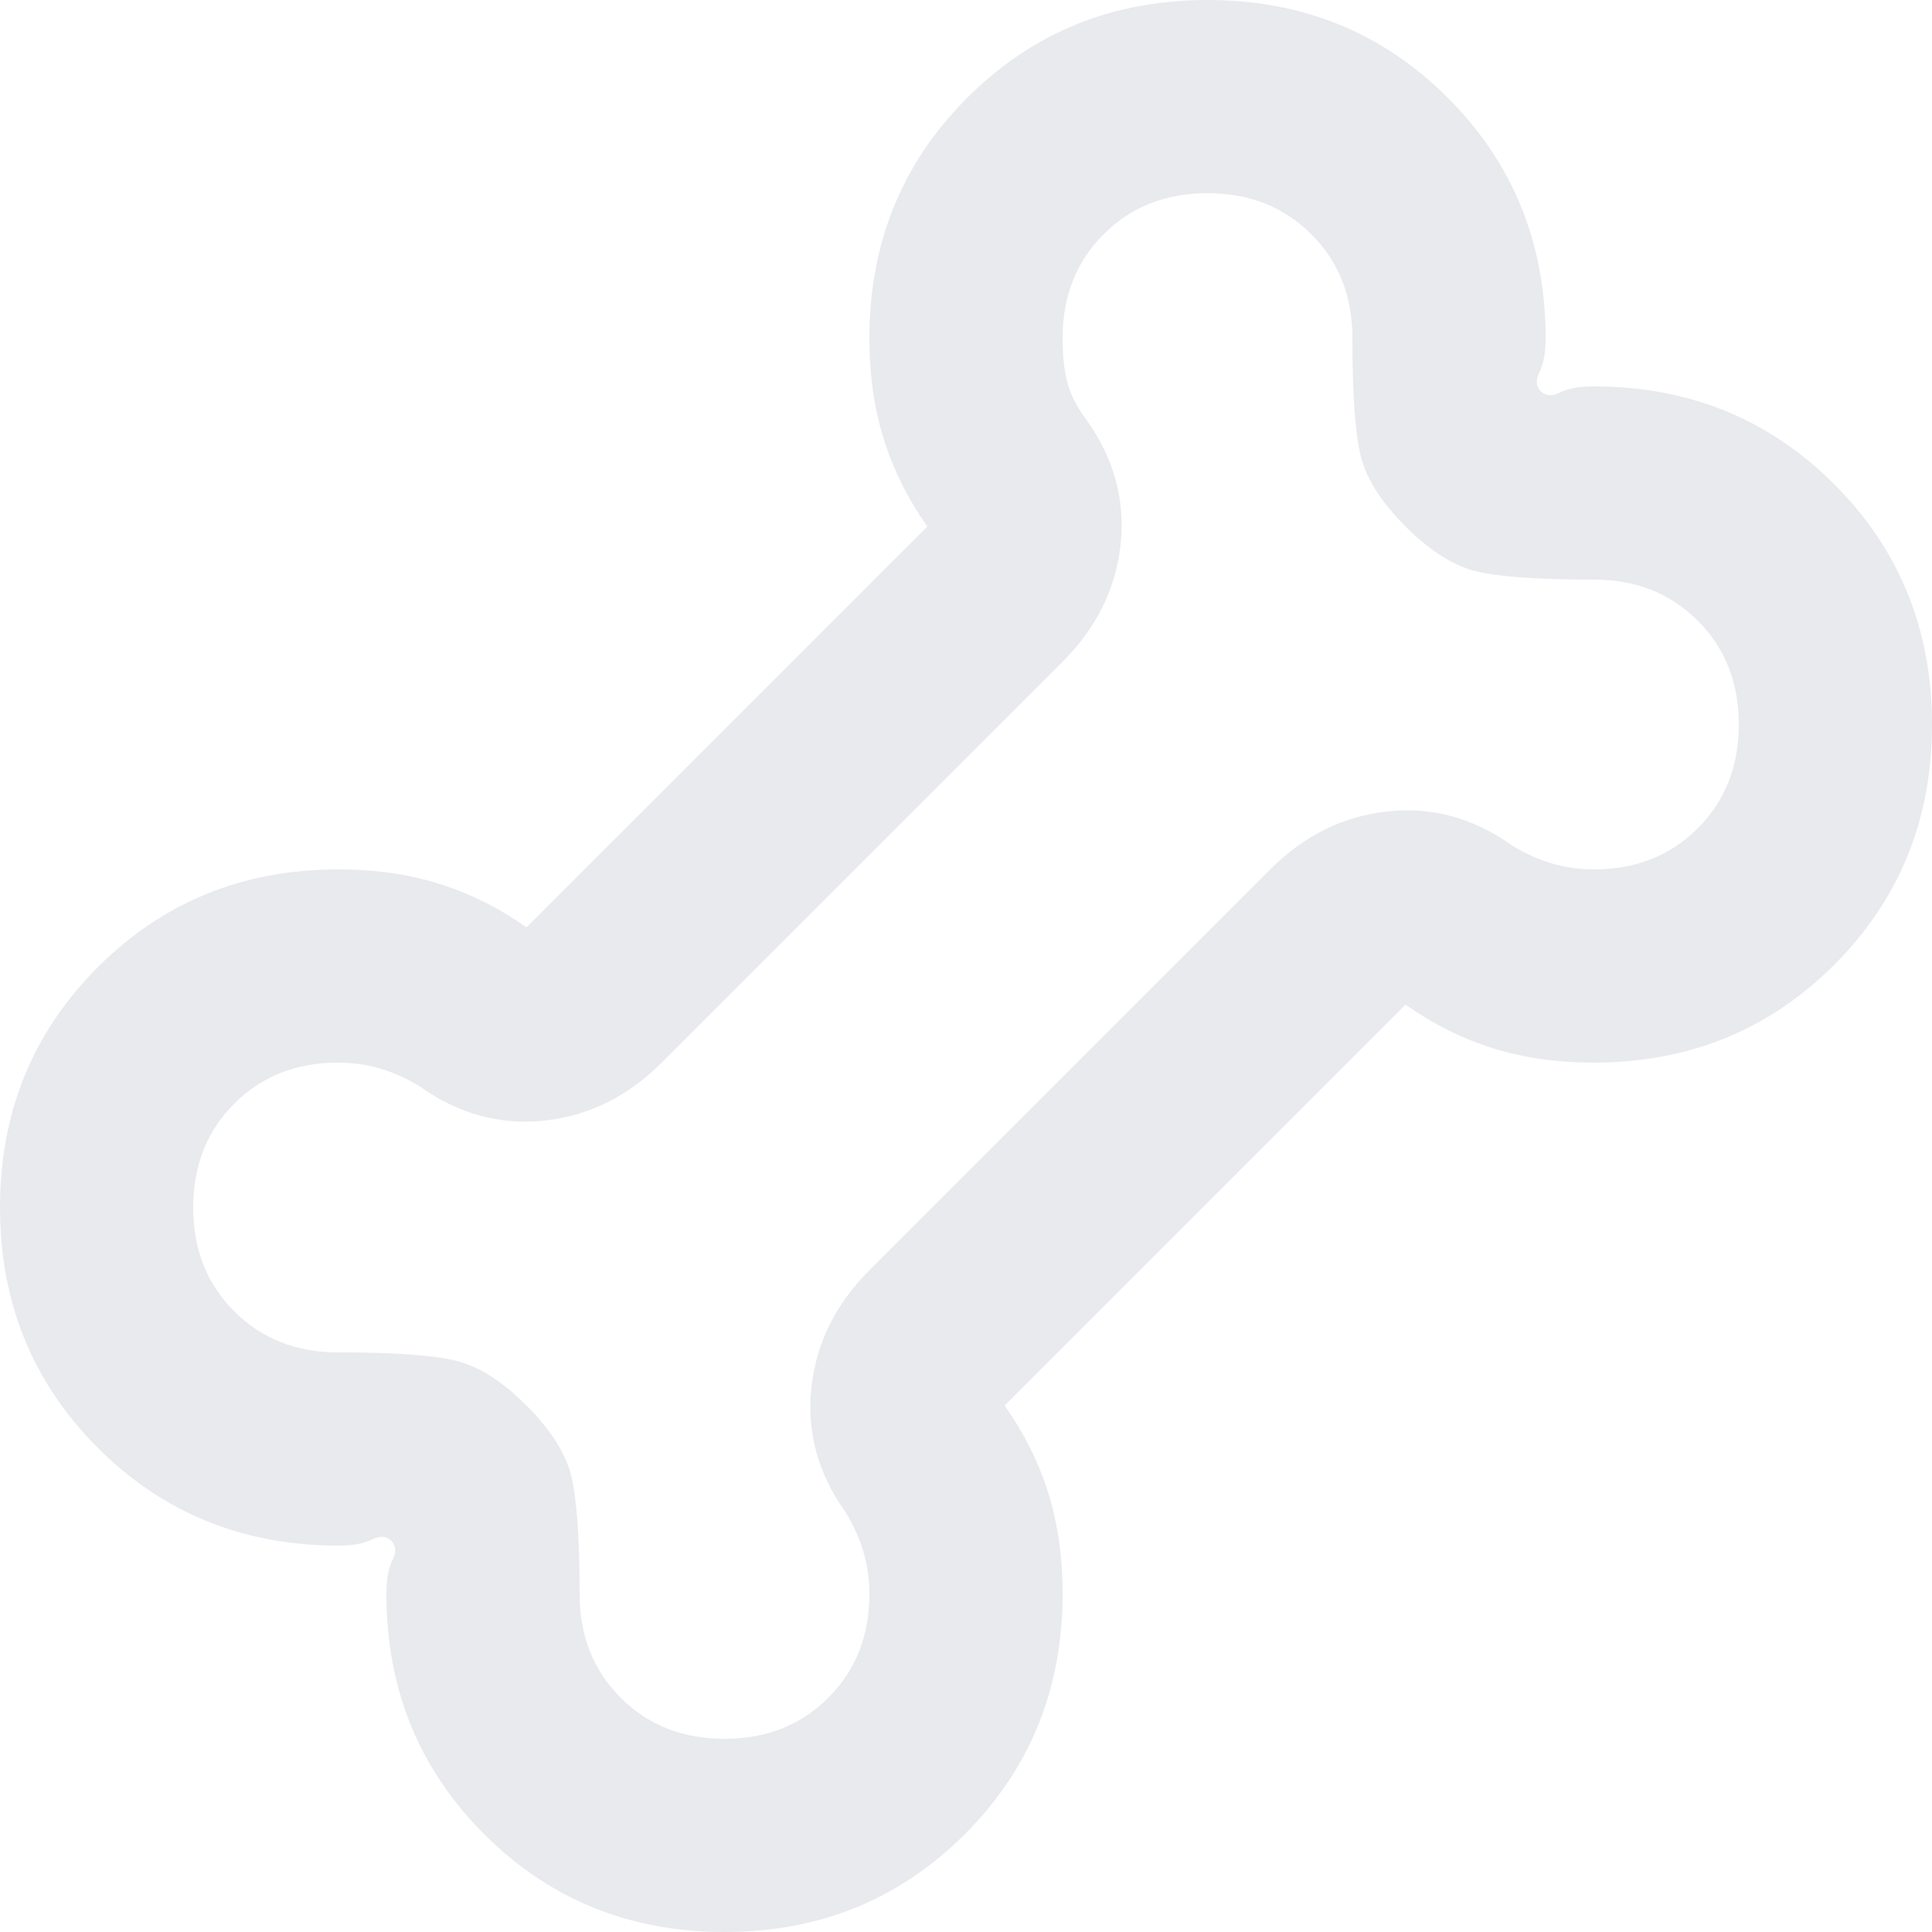 <?xml version="1.0" encoding="UTF-8"?>
<svg xmlns="http://www.w3.org/2000/svg" xmlns:xlink="http://www.w3.org/1999/xlink" width="63px" height="63px" viewBox="0 0 63 63" version="1.1">
  <title>pet_supplies_24dp_FILL0_wght400_GRAD0_opsz24</title>
  <defs>
    <filter color-interpolation-filters="auto" id="filter-1">
      <feColorMatrix in="SourceGraphic" type="matrix" values="0 0 0 0 1 0 0 0 0 1 0 0 0 0 1 0 0 0 1 0"></feColorMatrix>
    </filter>
  </defs>
  <g id="Page-1" stroke="none" stroke-width="1" fill="none" fill-rule="evenodd">
    <g id="pet_supplies_24dp_FILL0_wght400_GRAD0_opsz24" transform="translate(-1043, -2120)" filter="url(#filter-1)">
      <g transform="translate(1043, 2120)">
        <path d="M23.625,63 C20.527,63 17.916,61.937 15.789,59.811 C13.663,57.684 12.6,55.072 12.6,51.975 C12.6,51.502 12.666,51.135 12.797,50.873 C12.928,50.61 12.915,50.4 12.758,50.242 C12.6,50.085 12.39,50.072 12.127,50.203 C11.865,50.334 11.498,50.4 11.025,50.4 C7.928,50.4 5.316,49.337 3.189,47.211 C1.063,45.084 0,42.472 0,39.375 C0,36.278 1.063,33.666 3.189,31.539 C5.316,29.413 7.928,28.35 11.025,28.35 C12.232,28.35 13.335,28.508 14.332,28.823 C15.33,29.137 16.275,29.61 17.168,30.24 L30.24,17.168 C29.61,16.275 29.137,15.33 28.823,14.332 C28.508,13.335 28.35,12.232 28.35,11.025 C28.35,7.928 29.413,5.316 31.539,3.189 C33.666,1.063 36.278,0 39.375,0 C42.472,0 45.084,1.063 47.211,3.189 C49.337,5.316 50.4,7.928 50.4,11.025 C50.4,11.498 50.334,11.865 50.203,12.127 C50.072,12.39 50.085,12.6 50.242,12.758 C50.4,12.915 50.61,12.928 50.873,12.797 C51.135,12.666 51.502,12.6 51.975,12.6 C55.072,12.6 57.684,13.663 59.811,15.789 C61.937,17.916 63,20.527 63,23.625 C63,26.723 61.937,29.334 59.811,31.461 C57.684,33.587 55.072,34.65 51.975,34.65 C50.767,34.65 49.665,34.492 48.667,34.178 C47.67,33.862 46.725,33.39 45.833,32.76 L32.76,45.833 C33.39,46.725 33.862,47.67 34.178,48.667 C34.492,49.665 34.65,50.767 34.65,51.975 C34.65,55.072 33.587,57.684 31.461,59.811 C29.334,61.937 26.723,63 23.625,63 Z M23.625,56.7 C24.99,56.7 26.119,56.254 27.011,55.361 C27.904,54.469 28.35,53.34 28.35,51.975 C28.35,51.502 28.284,51.043 28.153,50.597 C28.022,50.151 27.825,49.718 27.562,49.297 C26.67,48.038 26.302,46.686 26.46,45.242 C26.617,43.798 27.247,42.525 28.35,41.422 L41.422,28.35 C42.525,27.247 43.798,26.617 45.242,26.46 C46.686,26.302 48.038,26.67 49.297,27.562 C49.718,27.825 50.151,28.022 50.597,28.153 C51.043,28.284 51.502,28.35 51.975,28.35 C53.34,28.35 54.469,27.904 55.361,27.011 C56.254,26.119 56.7,24.99 56.7,23.625 C56.7,22.26 56.254,21.131 55.361,20.239 C54.469,19.346 53.34,18.9 51.975,18.9 C50.138,18.9 48.851,18.808 48.116,18.624 C47.381,18.441 46.62,17.955 45.833,17.168 C45.045,16.38 44.559,15.619 44.376,14.884 C44.192,14.149 44.1,12.863 44.1,11.025 C44.1,9.66 43.654,8.531 42.761,7.639 C41.869,6.746 40.74,6.3 39.375,6.3 C38.01,6.3 36.881,6.746 35.989,7.639 C35.096,8.531 34.65,9.66 34.65,11.025 C34.65,11.602 34.703,12.088 34.807,12.482 C34.913,12.876 35.123,13.283 35.438,13.703 C36.33,14.963 36.697,16.314 36.54,17.758 C36.383,19.202 35.752,20.475 34.65,21.578 L21.578,34.65 C20.475,35.752 19.202,36.383 17.758,36.54 C16.314,36.697 14.963,36.33 13.703,35.438 C13.283,35.175 12.849,34.978 12.403,34.847 C11.957,34.716 11.498,34.65 11.025,34.65 C9.66,34.65 8.531,35.096 7.639,35.989 C6.746,36.881 6.3,38.01 6.3,39.375 C6.3,40.74 6.746,41.869 7.639,42.761 C8.531,43.654 9.66,44.1 11.025,44.1 C12.863,44.1 14.149,44.192 14.884,44.376 C15.619,44.559 16.38,45.045 17.168,45.833 C17.955,46.62 18.441,47.381 18.624,48.116 C18.808,48.851 18.9,50.138 18.9,51.975 C18.9,53.34 19.346,54.469 20.239,55.361 C21.131,56.254 22.26,56.7 23.625,56.7 Z" id="Shape" fill="#E8EAED" fill-rule="nonzero"></path>
      </g>
    </g>
  </g>
</svg>
